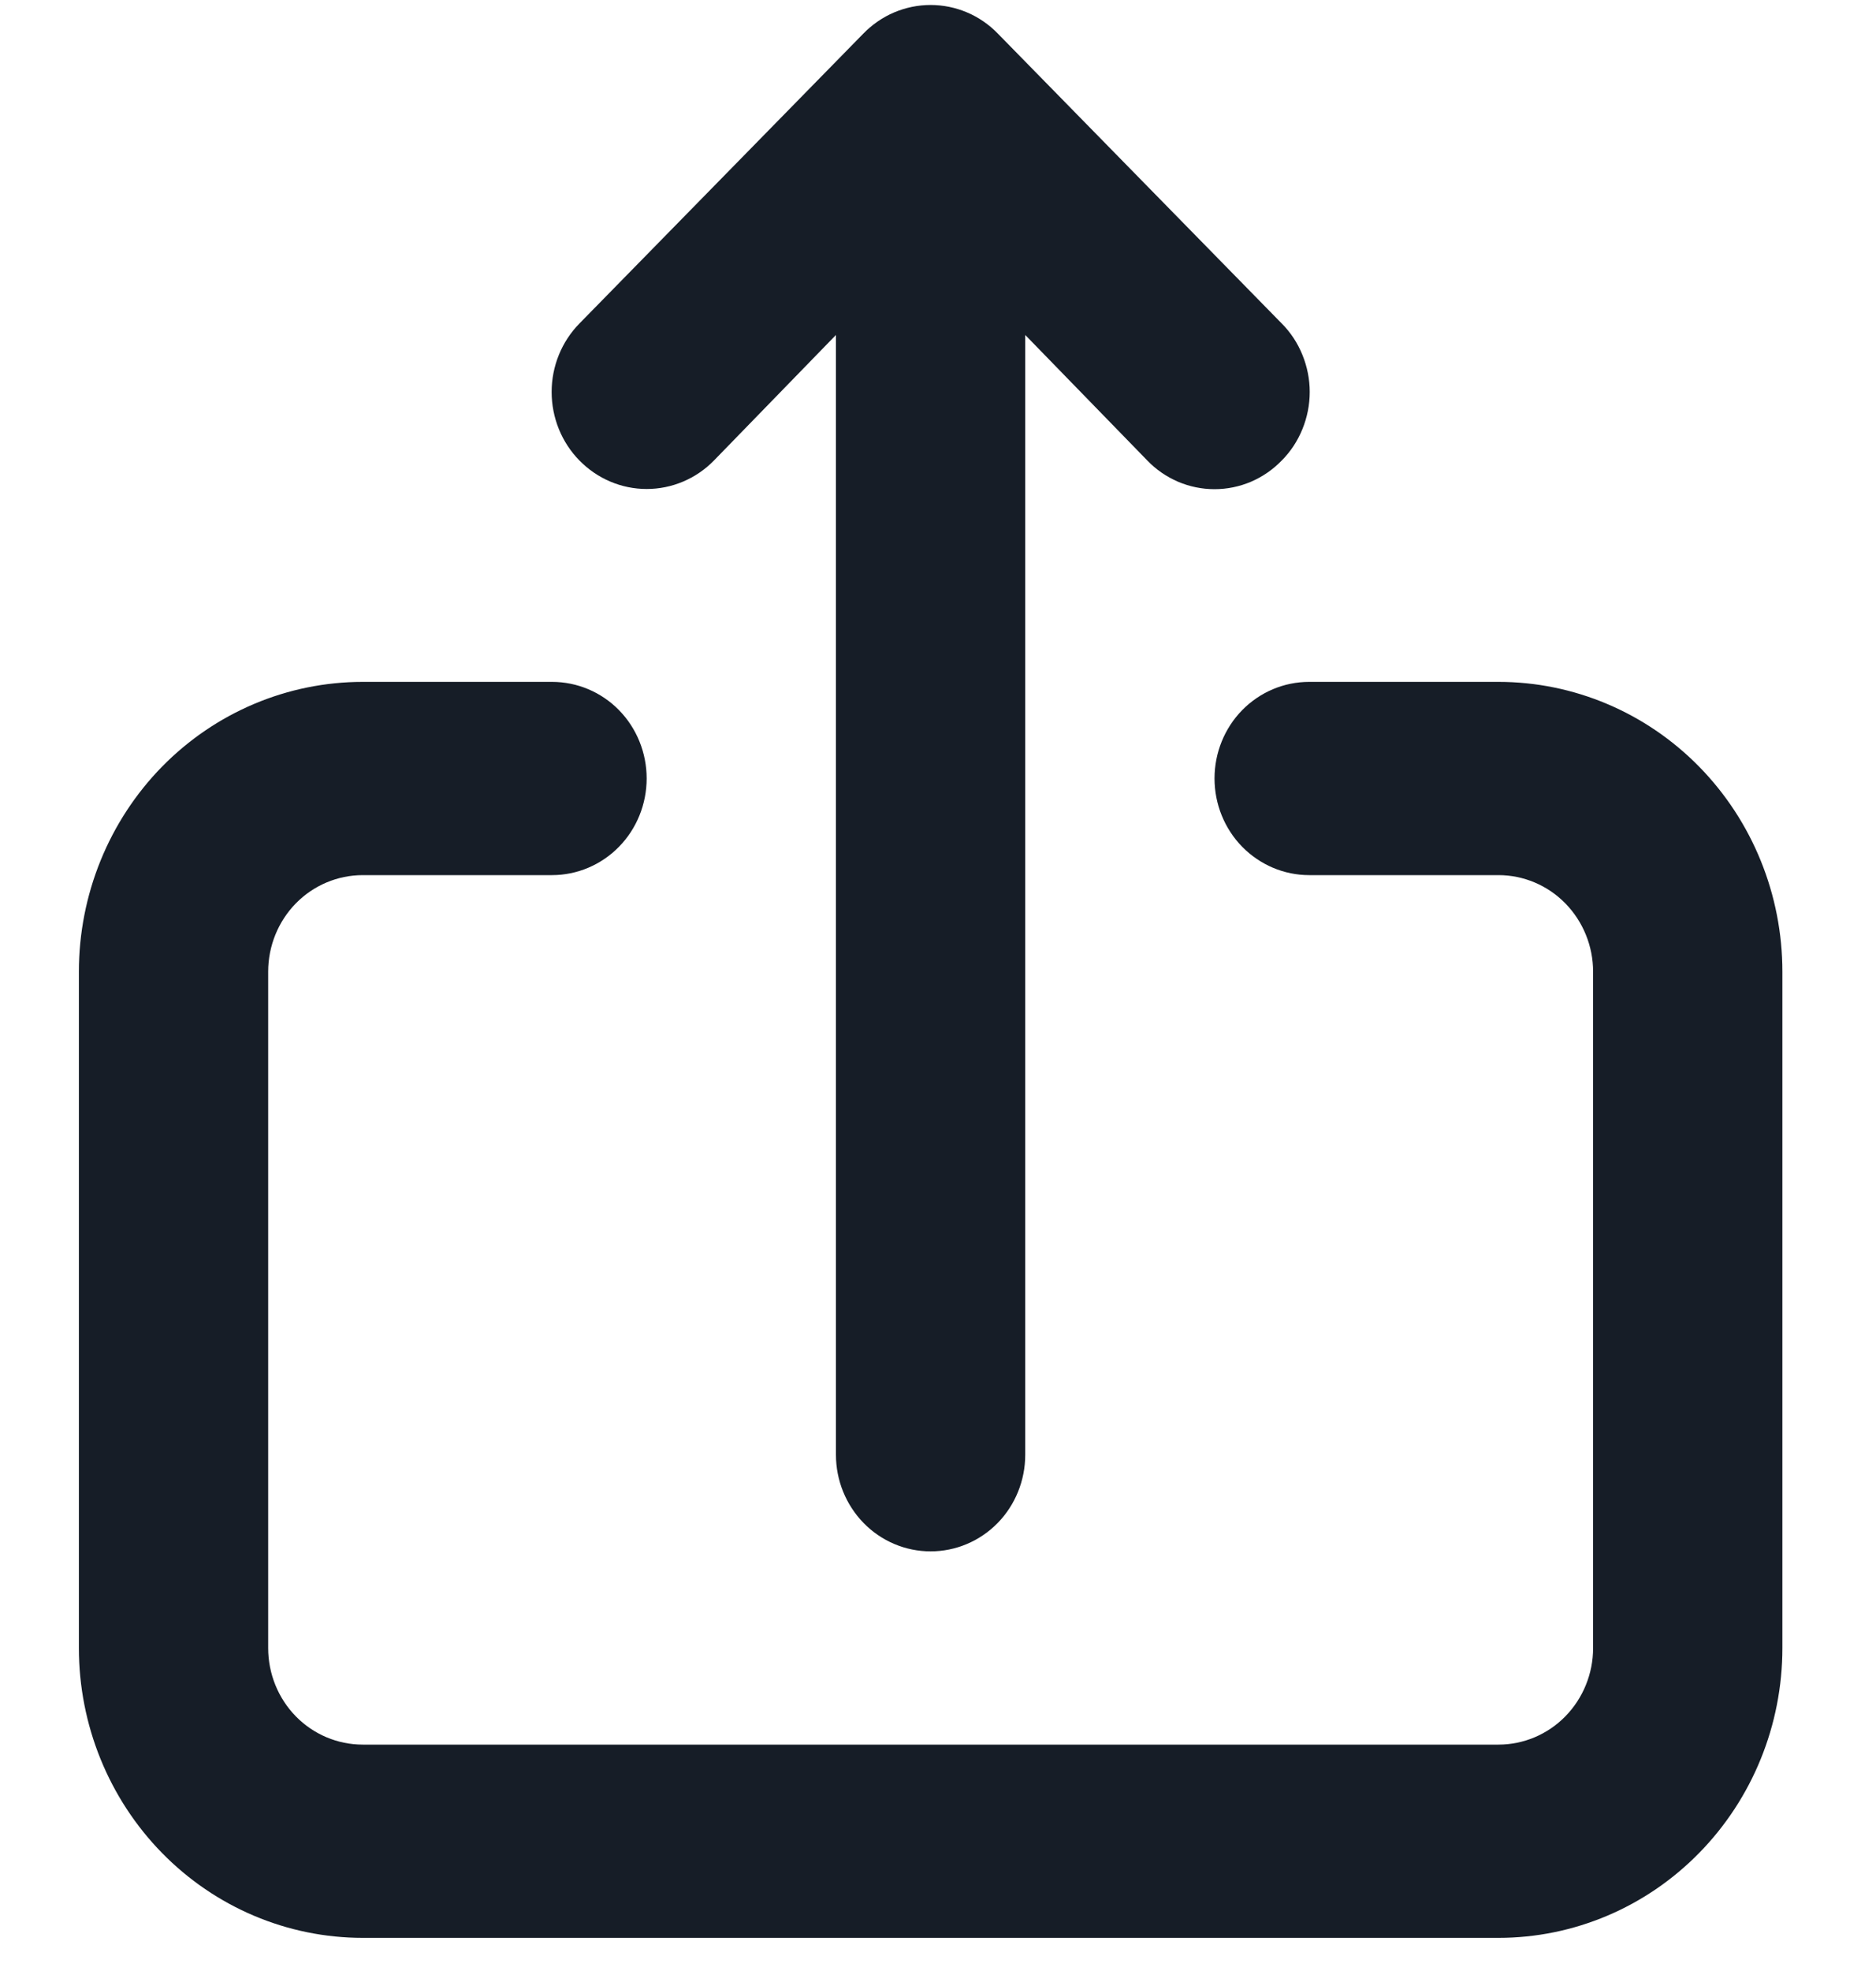 <svg width="20" height="21" viewBox="0 0 20 21" fill="none" xmlns="http://www.w3.org/2000/svg">
<path d="M7.611 4.907L8.912 3.569V15.5C8.912 15.773 9.019 16.035 9.208 16.228C9.397 16.421 9.654 16.529 9.921 16.529C10.189 16.529 10.445 16.421 10.635 16.228C10.824 16.035 10.93 15.773 10.93 15.5V3.569L12.232 4.907C12.325 5.004 12.437 5.08 12.56 5.133C12.683 5.185 12.815 5.212 12.948 5.212C13.081 5.212 13.213 5.185 13.336 5.133C13.459 5.08 13.57 5.004 13.664 4.907C13.759 4.812 13.834 4.698 13.885 4.572C13.936 4.447 13.963 4.312 13.963 4.176C13.963 4.041 13.936 3.906 13.885 3.781C13.834 3.655 13.759 3.541 13.664 3.446L10.637 0.357C10.544 0.261 10.432 0.184 10.309 0.132C10.186 0.08 10.054 0.053 9.921 0.053C9.788 0.053 9.656 0.08 9.533 0.132C9.41 0.184 9.299 0.261 9.205 0.357L6.178 3.446C5.988 3.639 5.881 3.902 5.881 4.176C5.881 4.451 5.988 4.714 6.178 4.907C6.368 5.101 6.626 5.21 6.894 5.21C7.163 5.21 7.421 5.101 7.611 4.907ZM15.975 7.265H13.957C13.689 7.265 13.433 7.373 13.243 7.566C13.054 7.759 12.948 8.021 12.948 8.294C12.948 8.567 13.054 8.829 13.243 9.022C13.433 9.215 13.689 9.324 13.957 9.324H15.975C16.242 9.324 16.499 9.432 16.688 9.625C16.877 9.818 16.984 10.08 16.984 10.353V17.559C16.984 17.832 16.877 18.094 16.688 18.287C16.499 18.48 16.242 18.588 15.975 18.588H3.868C3.6 18.588 3.343 18.48 3.154 18.287C2.965 18.094 2.859 17.832 2.859 17.559V10.353C2.859 10.08 2.965 9.818 3.154 9.625C3.343 9.432 3.6 9.324 3.868 9.324H5.885C6.153 9.324 6.41 9.215 6.599 9.022C6.788 8.829 6.894 8.567 6.894 8.294C6.894 8.021 6.788 7.759 6.599 7.566C6.41 7.373 6.153 7.265 5.885 7.265H3.868C3.065 7.265 2.295 7.59 1.727 8.169C1.16 8.748 0.841 9.534 0.841 10.353V17.559C0.841 18.378 1.16 19.163 1.727 19.742C2.295 20.322 3.065 20.647 3.868 20.647H15.975C16.777 20.647 17.547 20.322 18.115 19.742C18.683 19.163 19.002 18.378 19.002 17.559V10.353C19.002 9.534 18.683 8.748 18.115 8.169C17.547 7.59 16.777 7.265 15.975 7.265Z" fill="#161D27"/>
</svg>
